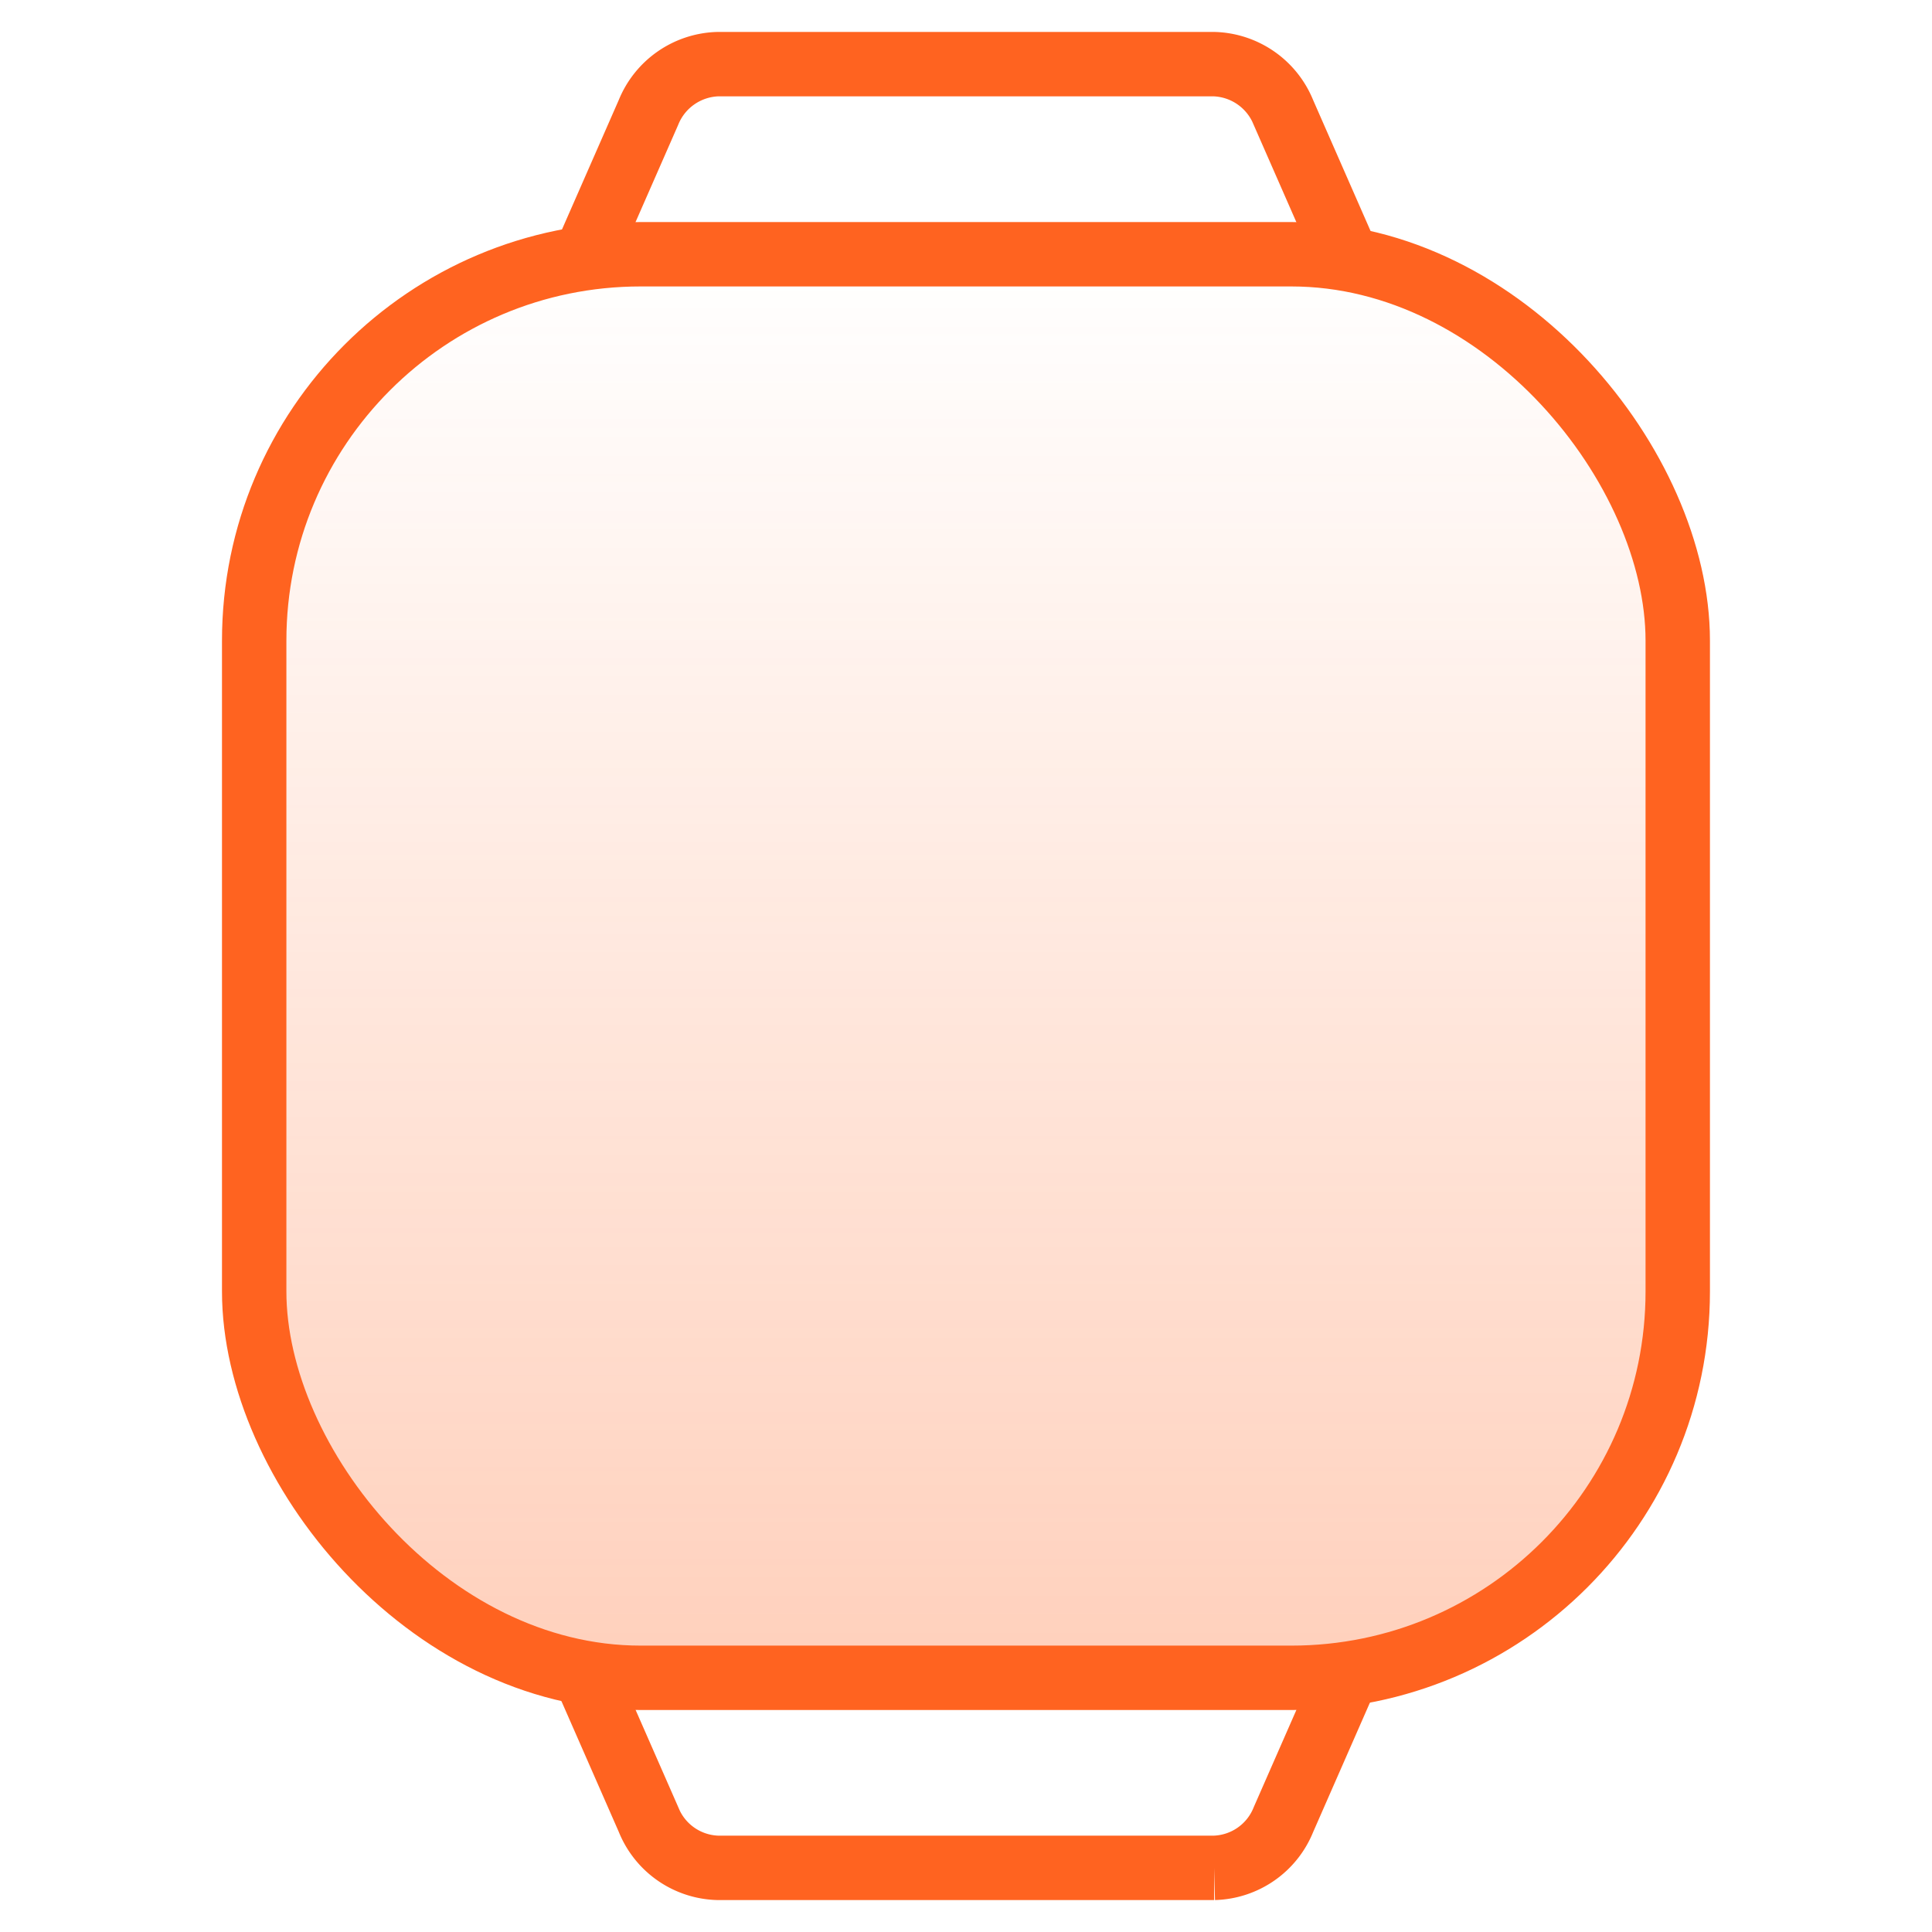 <svg xmlns="http://www.w3.org/2000/svg" xmlns:xlink="http://www.w3.org/1999/xlink" width="30" height="30" viewBox="0 0 30 30"><defs><style>.a{fill:#b6b6b6;opacity:0;}.b{opacity:0.3;fill:url(#a);}.c,.d{fill:none;stroke:#ff6320;stroke-miterlimit:10;}.d{stroke-linecap:round;}</style><linearGradient id="a" x1="0.5" x2="0.5" y2="1" gradientUnits="objectBoundingBox"><stop offset="0" stop-color="#ff6320" stop-opacity="0"/><stop offset="1" stop-color="#ff6320"/></linearGradient></defs><rect class="a" width="30" height="30"/><g transform="translate(-90.998 -296.843)"><rect class="b" width="22.105" height="22.105" rx="6" transform="translate(94.945 300.791)"/><rect class="c" width="22.105" height="22.105" rx="6" transform="translate(94.945 300.791)"/><path class="d" d="M113.734,300.79l-.965-2.2a1.2,1.2,0,0,0-1.077-.751h-7.706a1.2,1.2,0,0,0-1.077.751l-.965,2.2" transform="translate(-1.842)"/><path class="d" d="M101.945,331.843l.965,2.2a1.194,1.194,0,0,0,1.077.751h7.706a1.194,1.194,0,0,0,1.077-.751l.965-2.2" transform="translate(-1.842 -8.947)"/></g></svg>